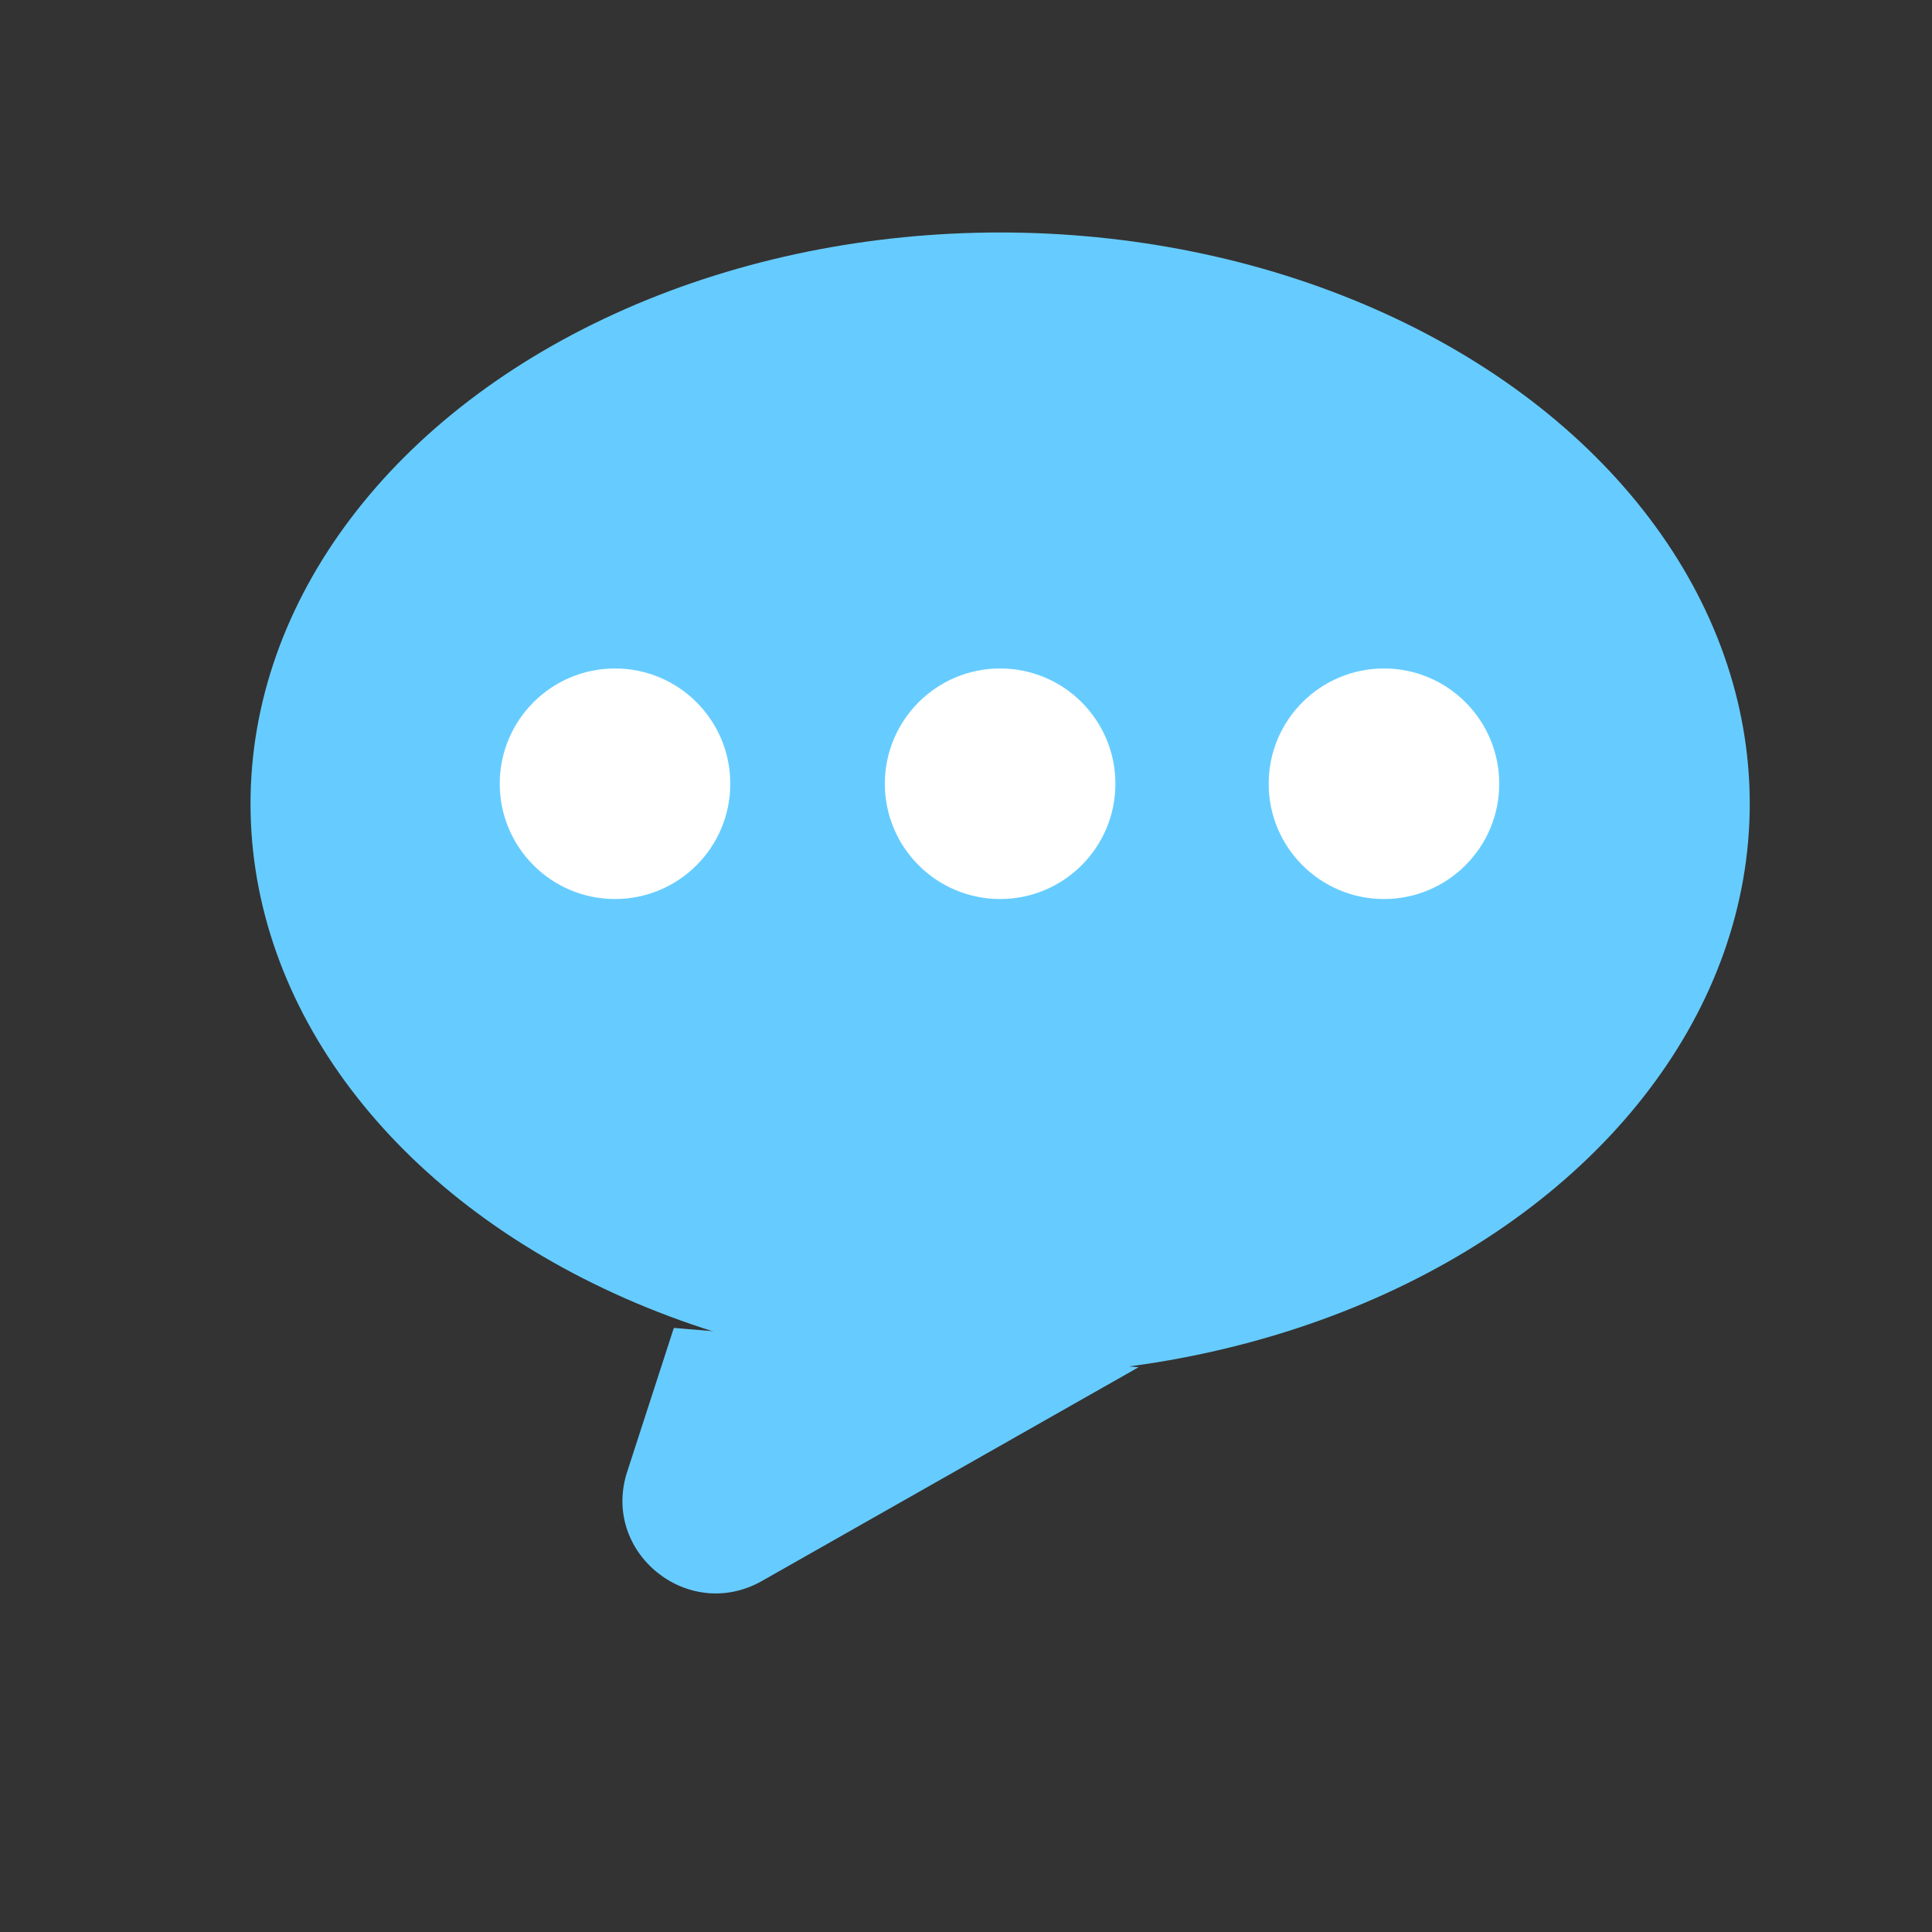 <?xml version="1.0" encoding="UTF-8"?>
<svg xmlns="http://www.w3.org/2000/svg" version="1.1" viewBox="0 0 300 300">
  <rect x="0" y="0" width="300" height="300" fill="#333333" stroke="none"/>
  <defs>
    <style>
      .cls-1 {
        fill: #fff;
      }

      .cls-2 {
        fill: #6cf;
      }
    </style>
  </defs>
  <!-- Generator: Adobe Illustrator 28.7.2, SVG Export Plug-In . SVG Version: 1.2.0 Build 154)  -->
  <g>
    <g id="_レイヤー_1" data-name="レイヤー_1">
      <g id="_レイヤー_1-2" data-name="_レイヤー_1">
        <ellipse class="cls-2" cx="155.3" cy="124.8" rx="116.4" ry="88.7"/>
        <path class="cls-2" d="M104.6,206.3l-7.2,22.2c-4.1,12.5,9.4,23.5,20.9,17l58.5-33.2-72.1-6.1Z"/>
        <circle class="cls-1" cx="95.5" cy="121.7" r="17.9"/>
        <circle class="cls-1" cx="155.3" cy="121.7" r="17.9"/>
        <circle class="cls-1" cx="214.9" cy="121.7" r="17.9"/>
      </g>
    </g>
  </g>
</svg>